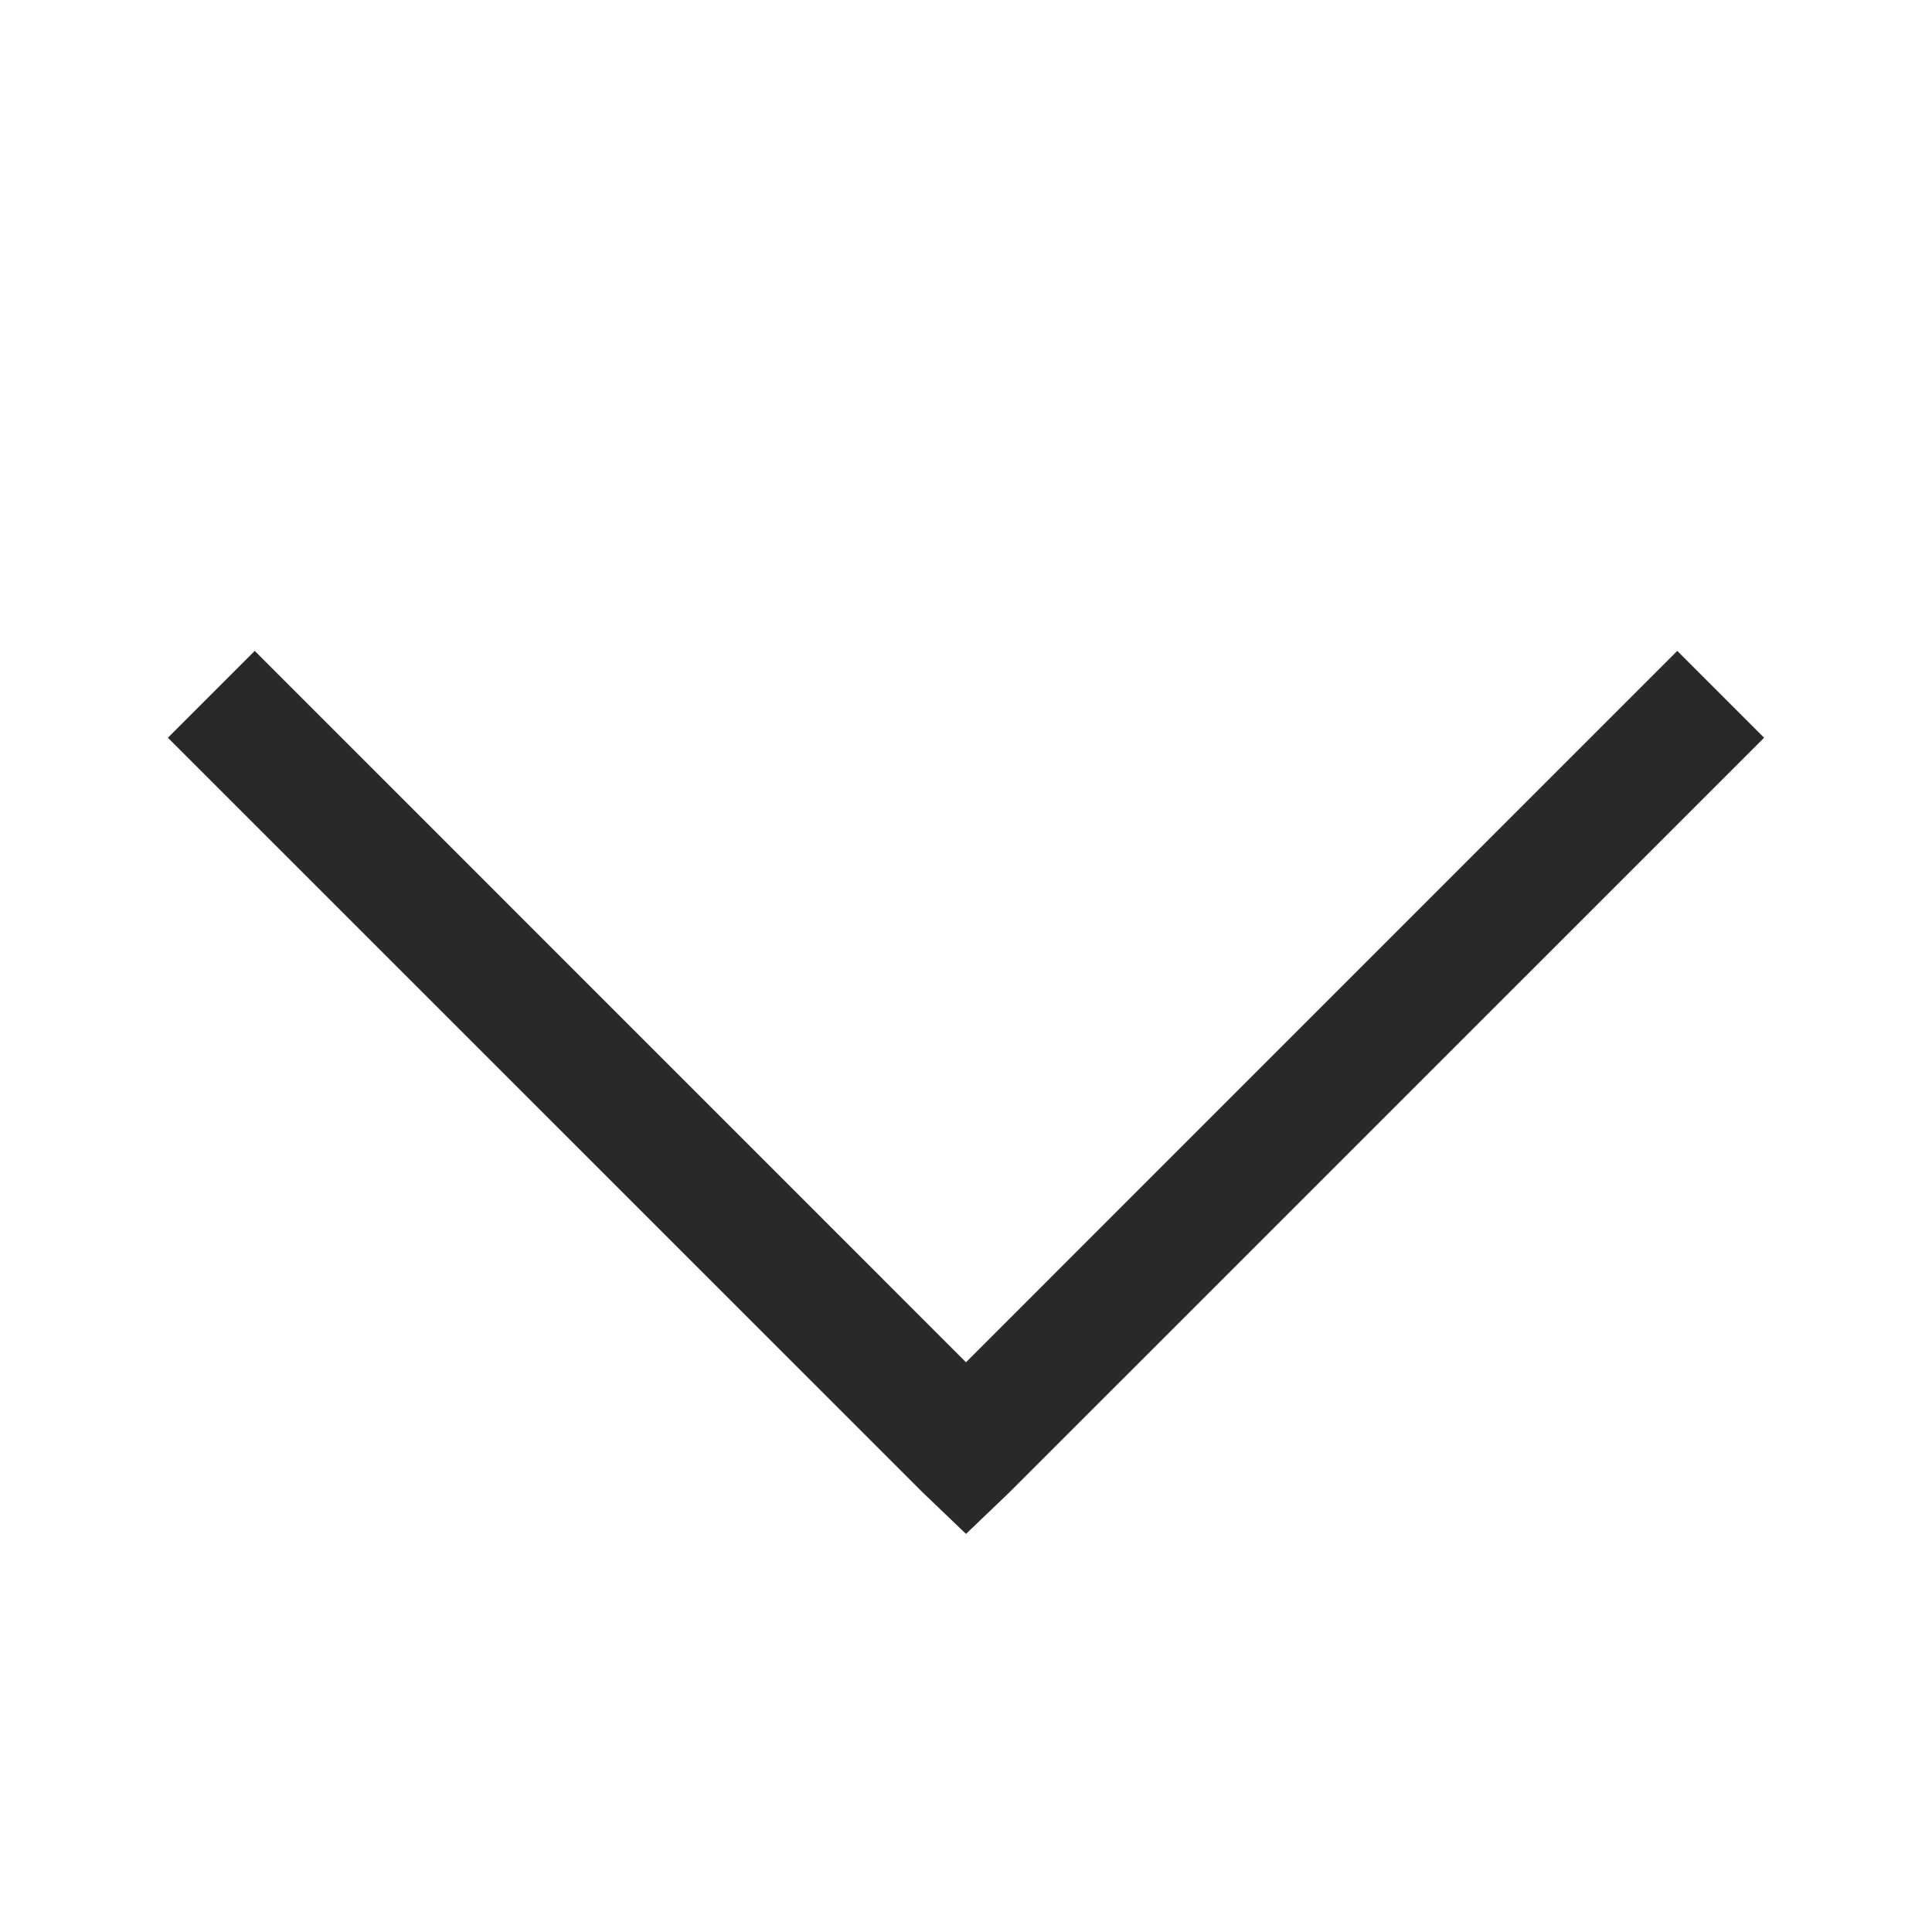 <svg width="20" height="20" viewBox="0 0 20 20" fill="none" xmlns="http://www.w3.org/2000/svg">
<g clip-path="url(#clip0_3_525)">
<g clip-path="url(#clip1_3_525)">
<path d="M2.637 6.738L1.738 7.637L9.551 15.449L10 15.879L10.449 15.449L18.262 7.637L17.363 6.738L10 14.102L2.637 6.738Z" fill="#292929"/>
</g>
</g>
<defs>
<clipPath id="clip0_3_525">
<rect width="20" height="20" fill="white"/>
</clipPath>
<clipPath id="clip1_3_525">
<rect width="20" height="20" fill="white"/>
</clipPath>
</defs>
</svg>
